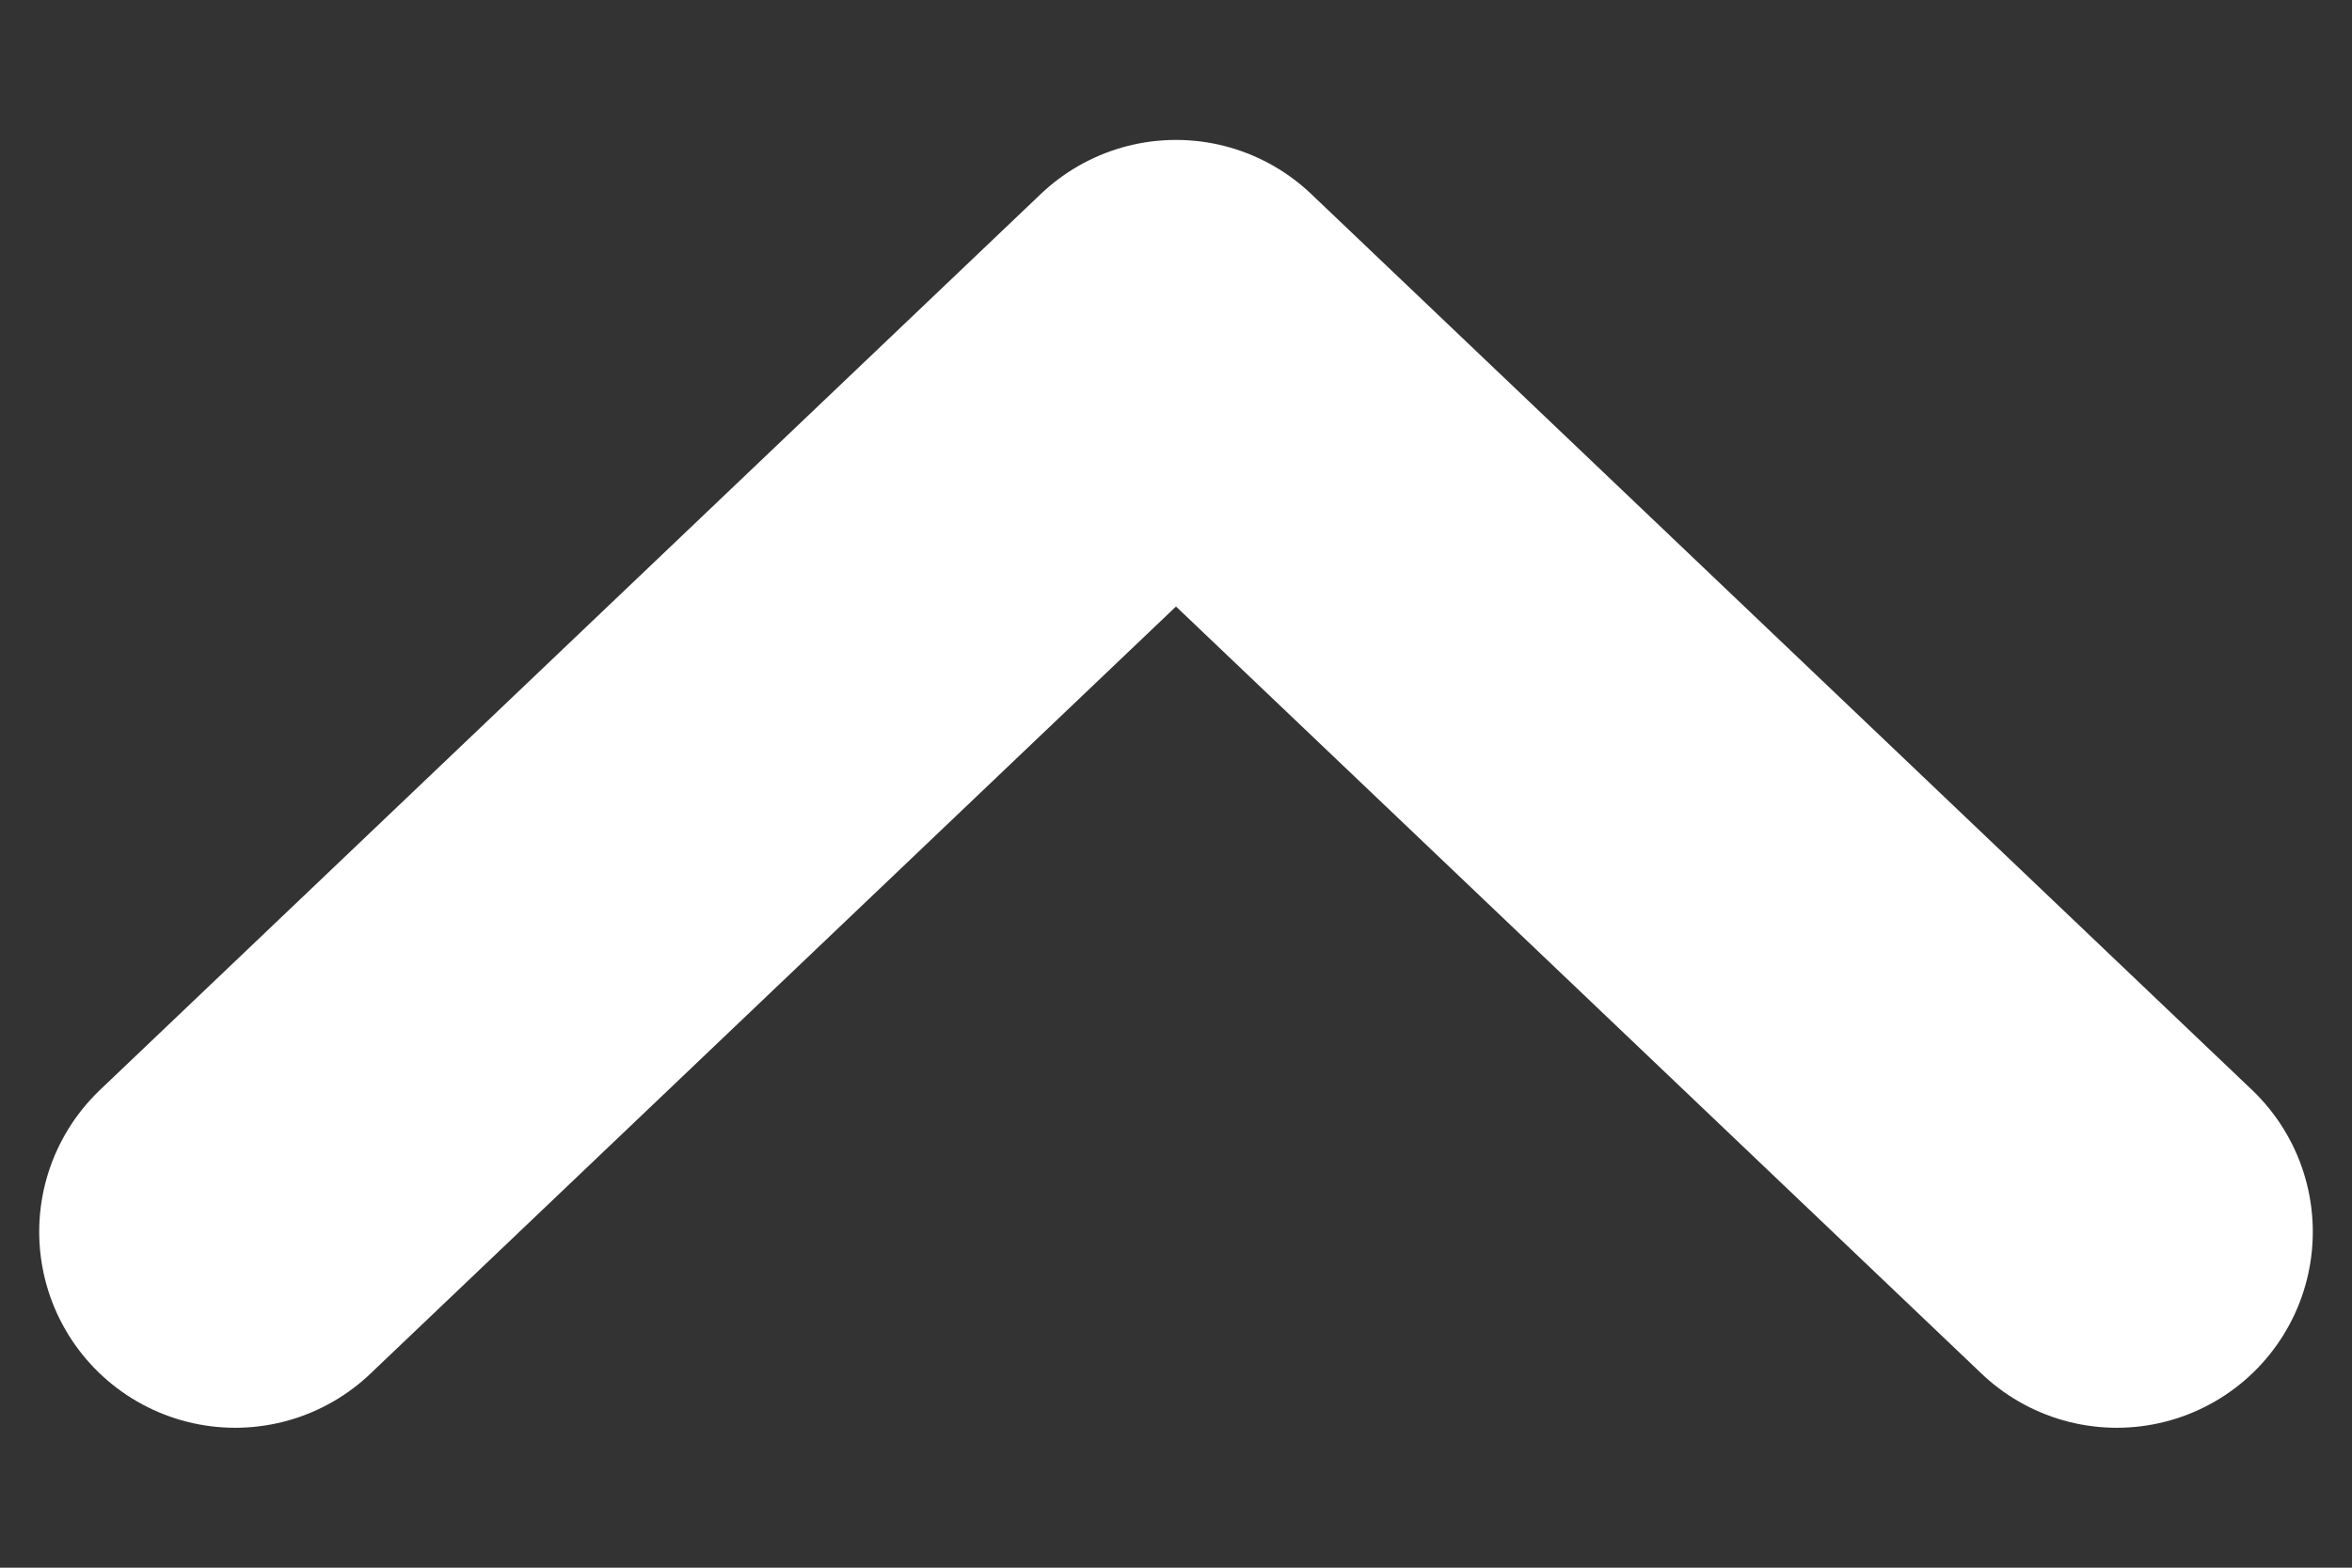 <svg width="12" height="8" viewBox="0 0 12 8" fill="none" xmlns="http://www.w3.org/2000/svg">
<rect x="0" y="0" width="12" height="8" fill="#333333" stroke="none"/>
<path d="M1.2 6.286L6 1.714L10.8 6.286" stroke="white" stroke-width="2" stroke-linecap="round" stroke-linejoin="round"/>
</svg>
